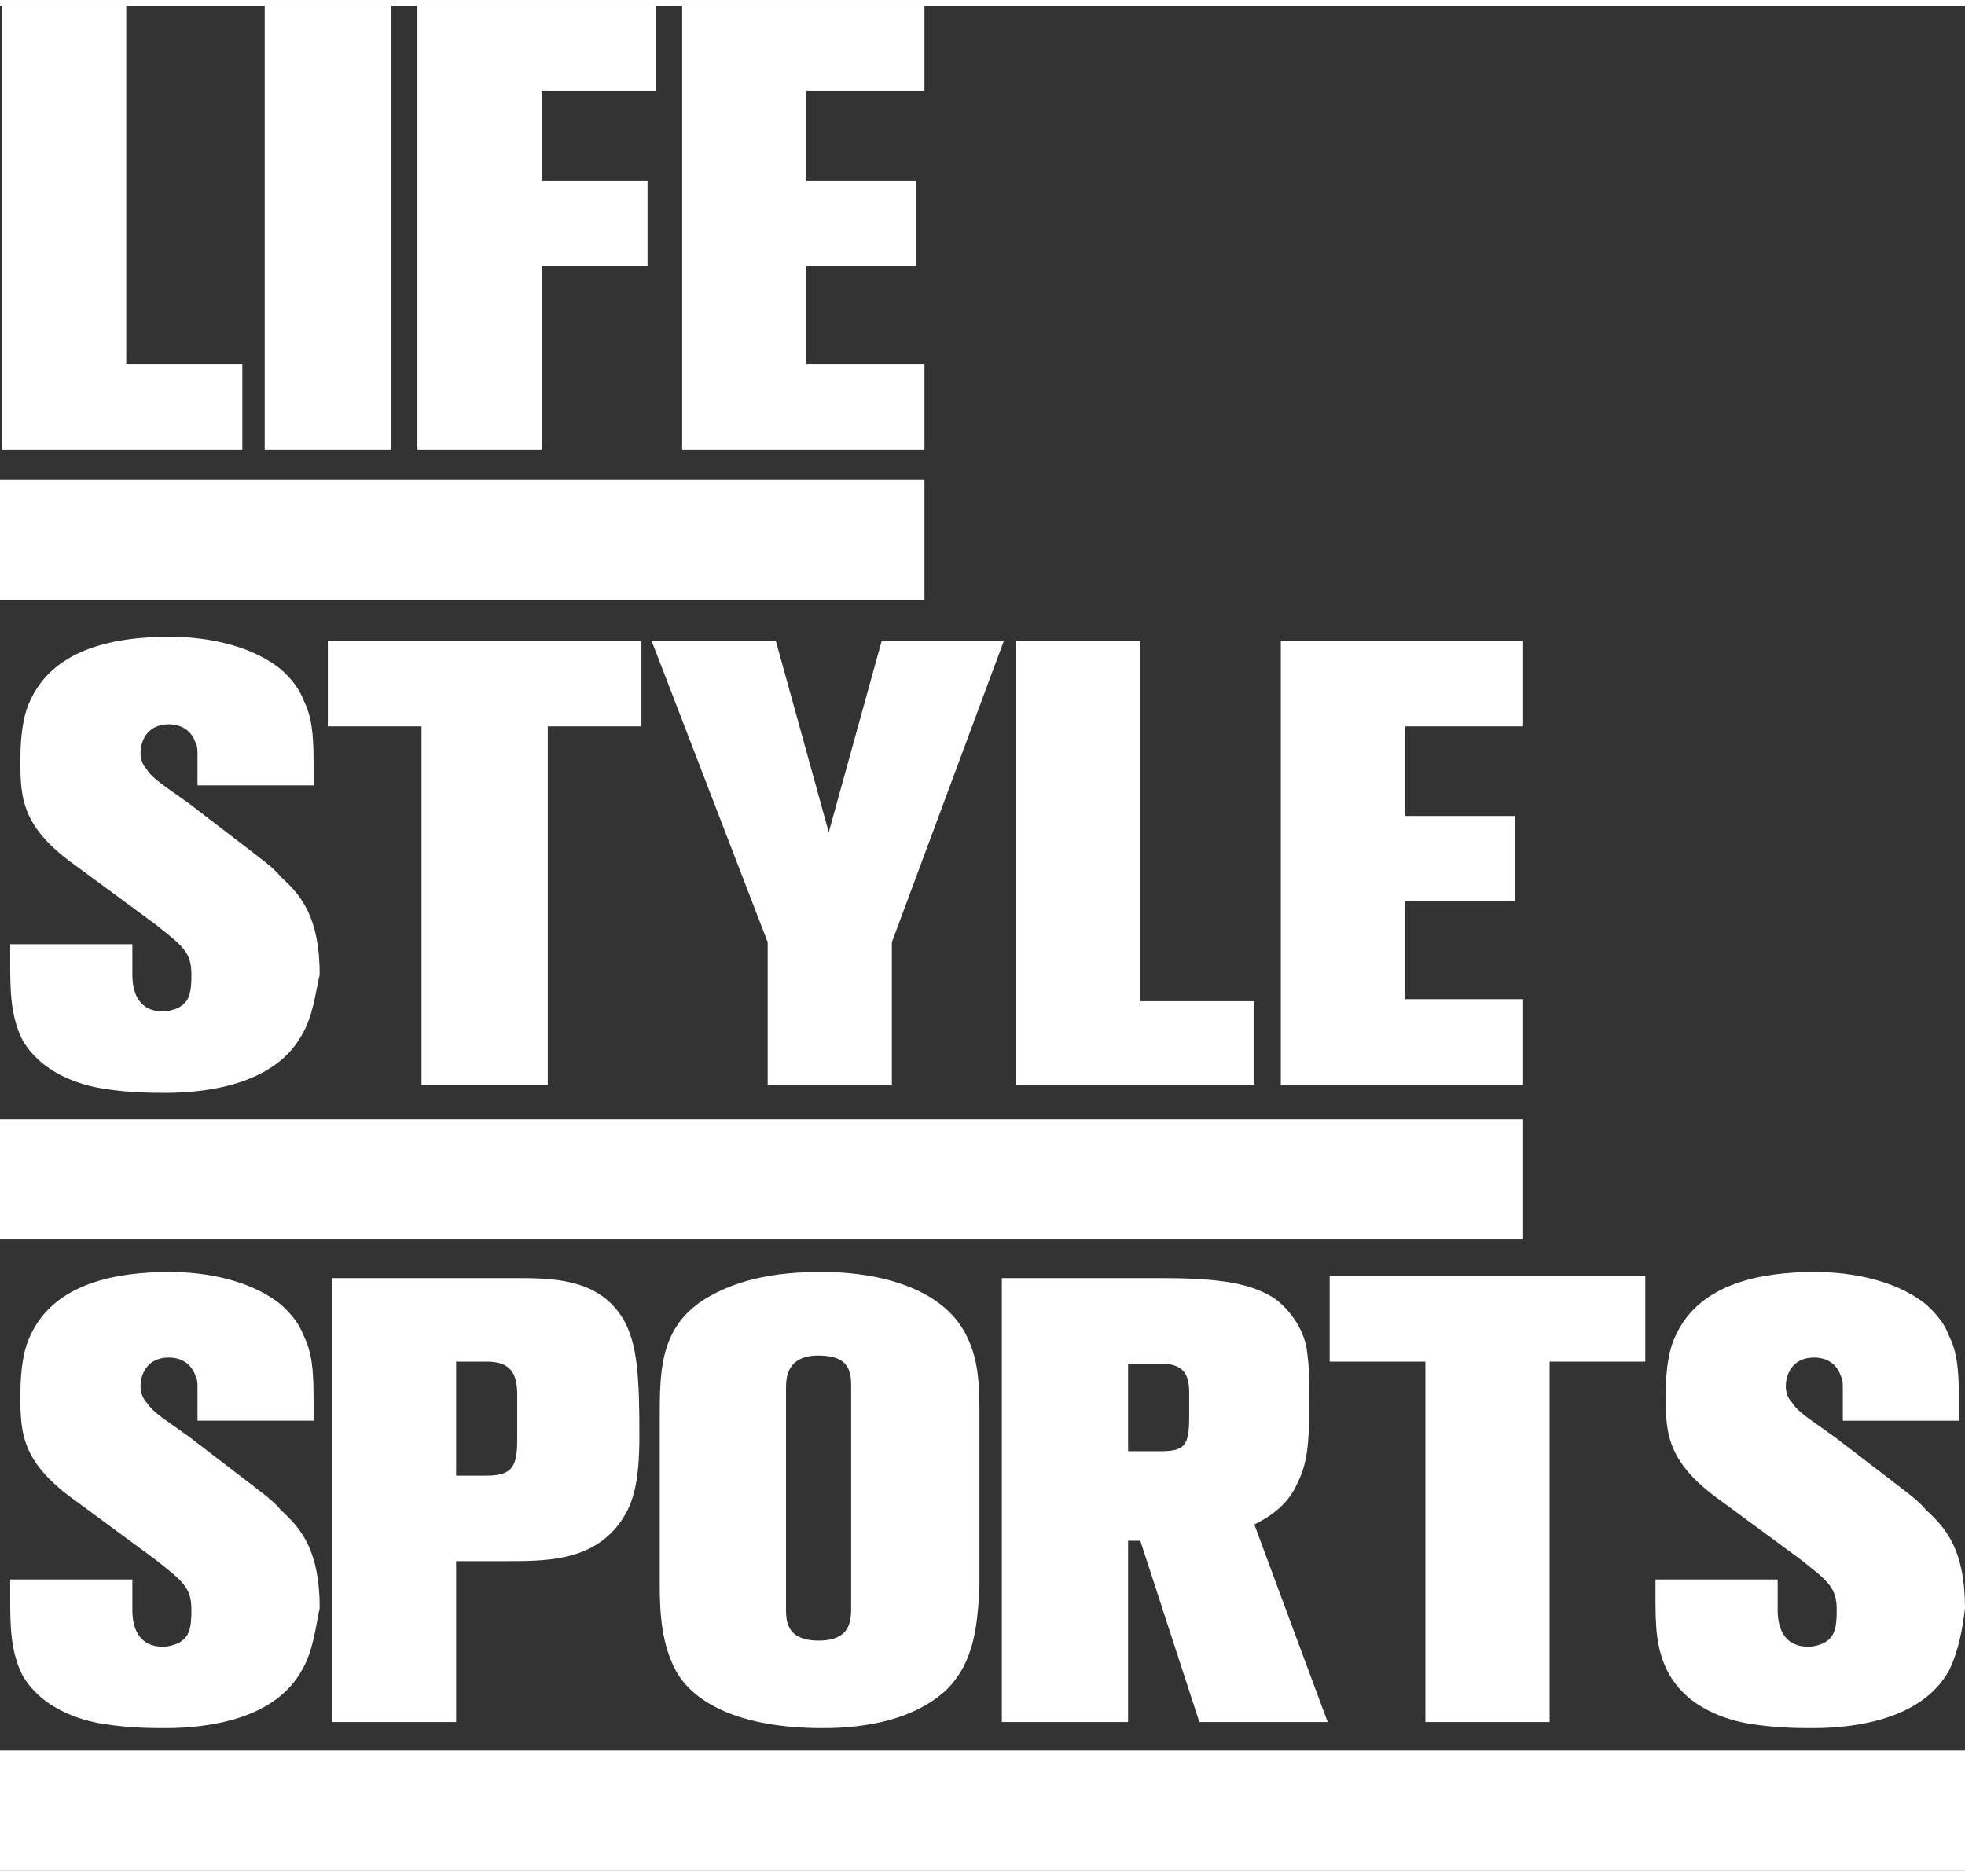 <svg xmlns="http://www.w3.org/2000/svg" id="svg6108" viewBox="0 0 96.5 91.6" width="86.5" height="82.6"><rect x="0" y="0" width="96.5" height="91.6" fill="#333333" stroke="none"/><style id="style3">.st0{fill:#fff}</style><path id="polygon193" class="st0" transform="translate(-353.2 -167.3)" fill="#fff" d="M365.1 184.9v4.2h-11.8v-21.8h6.1v17.6z"/><path id="rect195" class="st0" fill="#fff" d="M13 0h6.2v21.8H13z"/><path id="polygon197" class="st0" transform="translate(-353.2 -167.3)" fill="#fff" d="M373.7 189.1v-21.8h11.7v4.2h-5.6v4.4h5.2v4.2h-5.2v9z"/><path id="polygon199" class="st0" transform="translate(-353.2 -167.3)" fill="#fff" d="M392.8 171.5v4.4h5.4v4.2h-5.4v4.8h5.8v4.2h-11.9v-21.8h11.9v4.2z"/><path d="M14.8 50.6c-1.3 2.3-4.4 2.8-6.7 2.8-.5 0-1.7 0-3-.2-.6-.1-2.9-.5-4-2.4-.6-1.2-.6-2.5-.6-3.9v-.8h6v1.5c0 1 .4 1.8 1.5 1.8.3 0 .6-.1.8-.2.5-.3.6-.7.6-1.6 0-1.1-.4-1.4-1.8-2.5l-3.8-2.8C1.1 40.4 1 39 1 37.1c0-1.5.2-2.4.5-3C2.7 31.5 5.8 31 8.3 31c.6 0 3.5 0 5.5 1.6.2.2.8.7 1.1 1.5.4.8.5 1.6.5 3.1v1.1H9.7v-1.4c0-.4 0-.5-.1-.7-.2-.6-.7-.9-1.3-.9-1.2 0-1.4 1-1.4 1.4 0 .3.1.6.3.8.3.5 1 .9 2.1 1.7l3 2.3c.5.4 1.1.8 1.5 1.3 1 .9 1.9 2 1.9 4.8-.2.8-.3 2-.9 3" class="st0" id="path203" fill="#fff"/><path class="st0" id="polygon205" transform="translate(-353.2 -167.3)" fill="#fff" d="M373.9 220.3v-17.6h-4.6v-4.2h15.4v4.2h-4.6v17.6z"/><path class="st0" id="polygon207" transform="translate(-353.2 -167.3)" fill="#fff" d="M397 213.3v7h-6.1v-7l-5.7-14.8h6.1l2.6 9.4 2.6-9.4h6z"/><path class="st0" id="polygon209" transform="translate(-353.2 -167.3)" fill="#fff" d="M403.1 220.3v-21.8h6.1v17.7h5.6v4.1z"/><path class="st0" id="polygon211" transform="translate(-353.2 -167.3)" fill="#fff" d="M427.6 207.1v4.2h-5.4v4.8h5.8v4.2h-11.9v-21.8H428v4.2h-5.8v4.4z"/><path d="M14.8 81.8c-1.3 2.3-4.4 2.8-6.7 2.8-.5 0-1.7 0-3-.2-.6-.1-2.9-.5-4-2.4-.6-1.2-.6-2.5-.6-3.9v-.8h6v1.5c0 1 .4 1.8 1.5 1.8.3 0 .6-.1.8-.2.5-.3.6-.7.6-1.6 0-1.1-.4-1.4-1.8-2.5l-3.8-2.8C1.1 71.6 1 70.2 1 68.3c0-1.5.2-2.4.5-3 1.2-2.6 4.3-3.1 6.8-3.1.6 0 3.5 0 5.5 1.6.2.2.8.7 1.1 1.5.4.8.5 1.6.5 3.1v1.1H9.7V68c0-.4 0-.5-.1-.7-.2-.6-.7-.9-1.3-.9-1.2 0-1.4 1-1.4 1.4 0 .3.1.6.3.8.3.5 1 .9 2.1 1.7l3 2.3c.5.4 1.1.8 1.5 1.3 1 .9 1.9 2 1.9 4.8-.2.9-.3 2.1-.9 3.1" class="st0" id="path213" fill="#fff"/><path d="M30.3 74.7c-1.4 1.7-3.5 1.7-5.5 1.7h-2.4v7.9h-6.1V62.5h9.3c2 0 3.9.2 5 2 .7 1.2.8 2.8.8 5.7 0 2.4-.3 3.5-1.1 4.5m-4.9-6.5c0-1.1-.4-1.6-1.5-1.6h-1.5v5.6h1.5c1.3 0 1.5-.5 1.5-1.8v-2.2z" class="st0" id="path215" fill="#fff"/><path d="M46.5 82.7c-1.6 1.5-4 1.9-6.1 1.9-4 0-6.3-1.2-7.2-2.8-.7-1.3-.8-2.8-.8-4.2v-8.2c0-2.3 0-4.4 2.1-5.8 1.1-.7 2.8-1.4 5.7-1.4.3 0 5.7-.2 7.3 3.2.6 1.2.6 2.6.6 3.9v8.4c-.1 1.7-.2 3.6-1.6 5m-4.7-14.8c0-.7 0-1.6-1.6-1.6-1.5 0-1.6 1-1.6 1.6v10.8c0 .6 0 1.6 1.6 1.6s1.6-1 1.6-1.7V67.9z" class="st0" id="path217" fill="#fff"/><path d="M58.9 84.3L56 75.4h-.6v8.9h-6.2V62.5h7.9c3 0 4.4.3 5.5 1 .8.6 1.5 1.6 1.6 2.7.1.7.1 1.4.1 2.3 0 2.2-.1 3.1-.6 4.1-.4.9-1.1 1.5-2.1 2l3.6 9.7h-6.3zm-.5-16.2c0-1-.4-1.4-1.4-1.4h-1.6V71H57c1.2 0 1.4-.3 1.4-1.7v-1.2z" class="st0" id="path219" fill="#fff"/><path class="st0" id="polygon221" transform="translate(-353.2 -167.3)" fill="#fff" d="M423.2 251.6v-17.7h-4.7v-4.2H434v4.2h-4.7v17.7z"/><path d="M95.7 81.8c-1.3 2.3-4.4 2.8-6.7 2.8-.5 0-1.7 0-3-.2-.6-.1-2.9-.5-4-2.4-.7-1.2-.7-2.5-.7-3.9v-.8h6v1.5c0 1 .4 1.8 1.5 1.8.3 0 .6-.1.8-.2.5-.3.6-.7.6-1.6 0-1.1-.4-1.4-1.8-2.5l-3.8-2.8c-2.7-1.9-2.8-3.3-2.8-5.2 0-1.5.2-2.4.5-3 1.2-2.6 4.3-3.1 6.8-3.1.6 0 3.5 0 5.5 1.6.2.2.8.7 1.1 1.5.4.8.5 1.6.5 3.1v1.1h-5.7V68c0-.4 0-.5-.1-.7-.2-.6-.7-.9-1.3-.9-1.2 0-1.4 1-1.4 1.4 0 .3.1.6.3.8.3.5 1 .9 2.1 1.7l3 2.3c.5.4 1.1.8 1.5 1.3 1 .9 1.9 2 1.9 4.8-.1.9-.3 2.1-.8 3.1" class="st0" id="path223" fill="#fff"/><path class="st0" id="rect225" fill="#fff" d="M0 23.3h45.4v5.9H0z"/><path class="st0" id="rect227" fill="#fff" d="M0 54.7h74.8v5.9H0z"/><path class="st0" id="rect229" fill="#fff" d="M0 85.7h96.5v5.9H0z"/></svg>